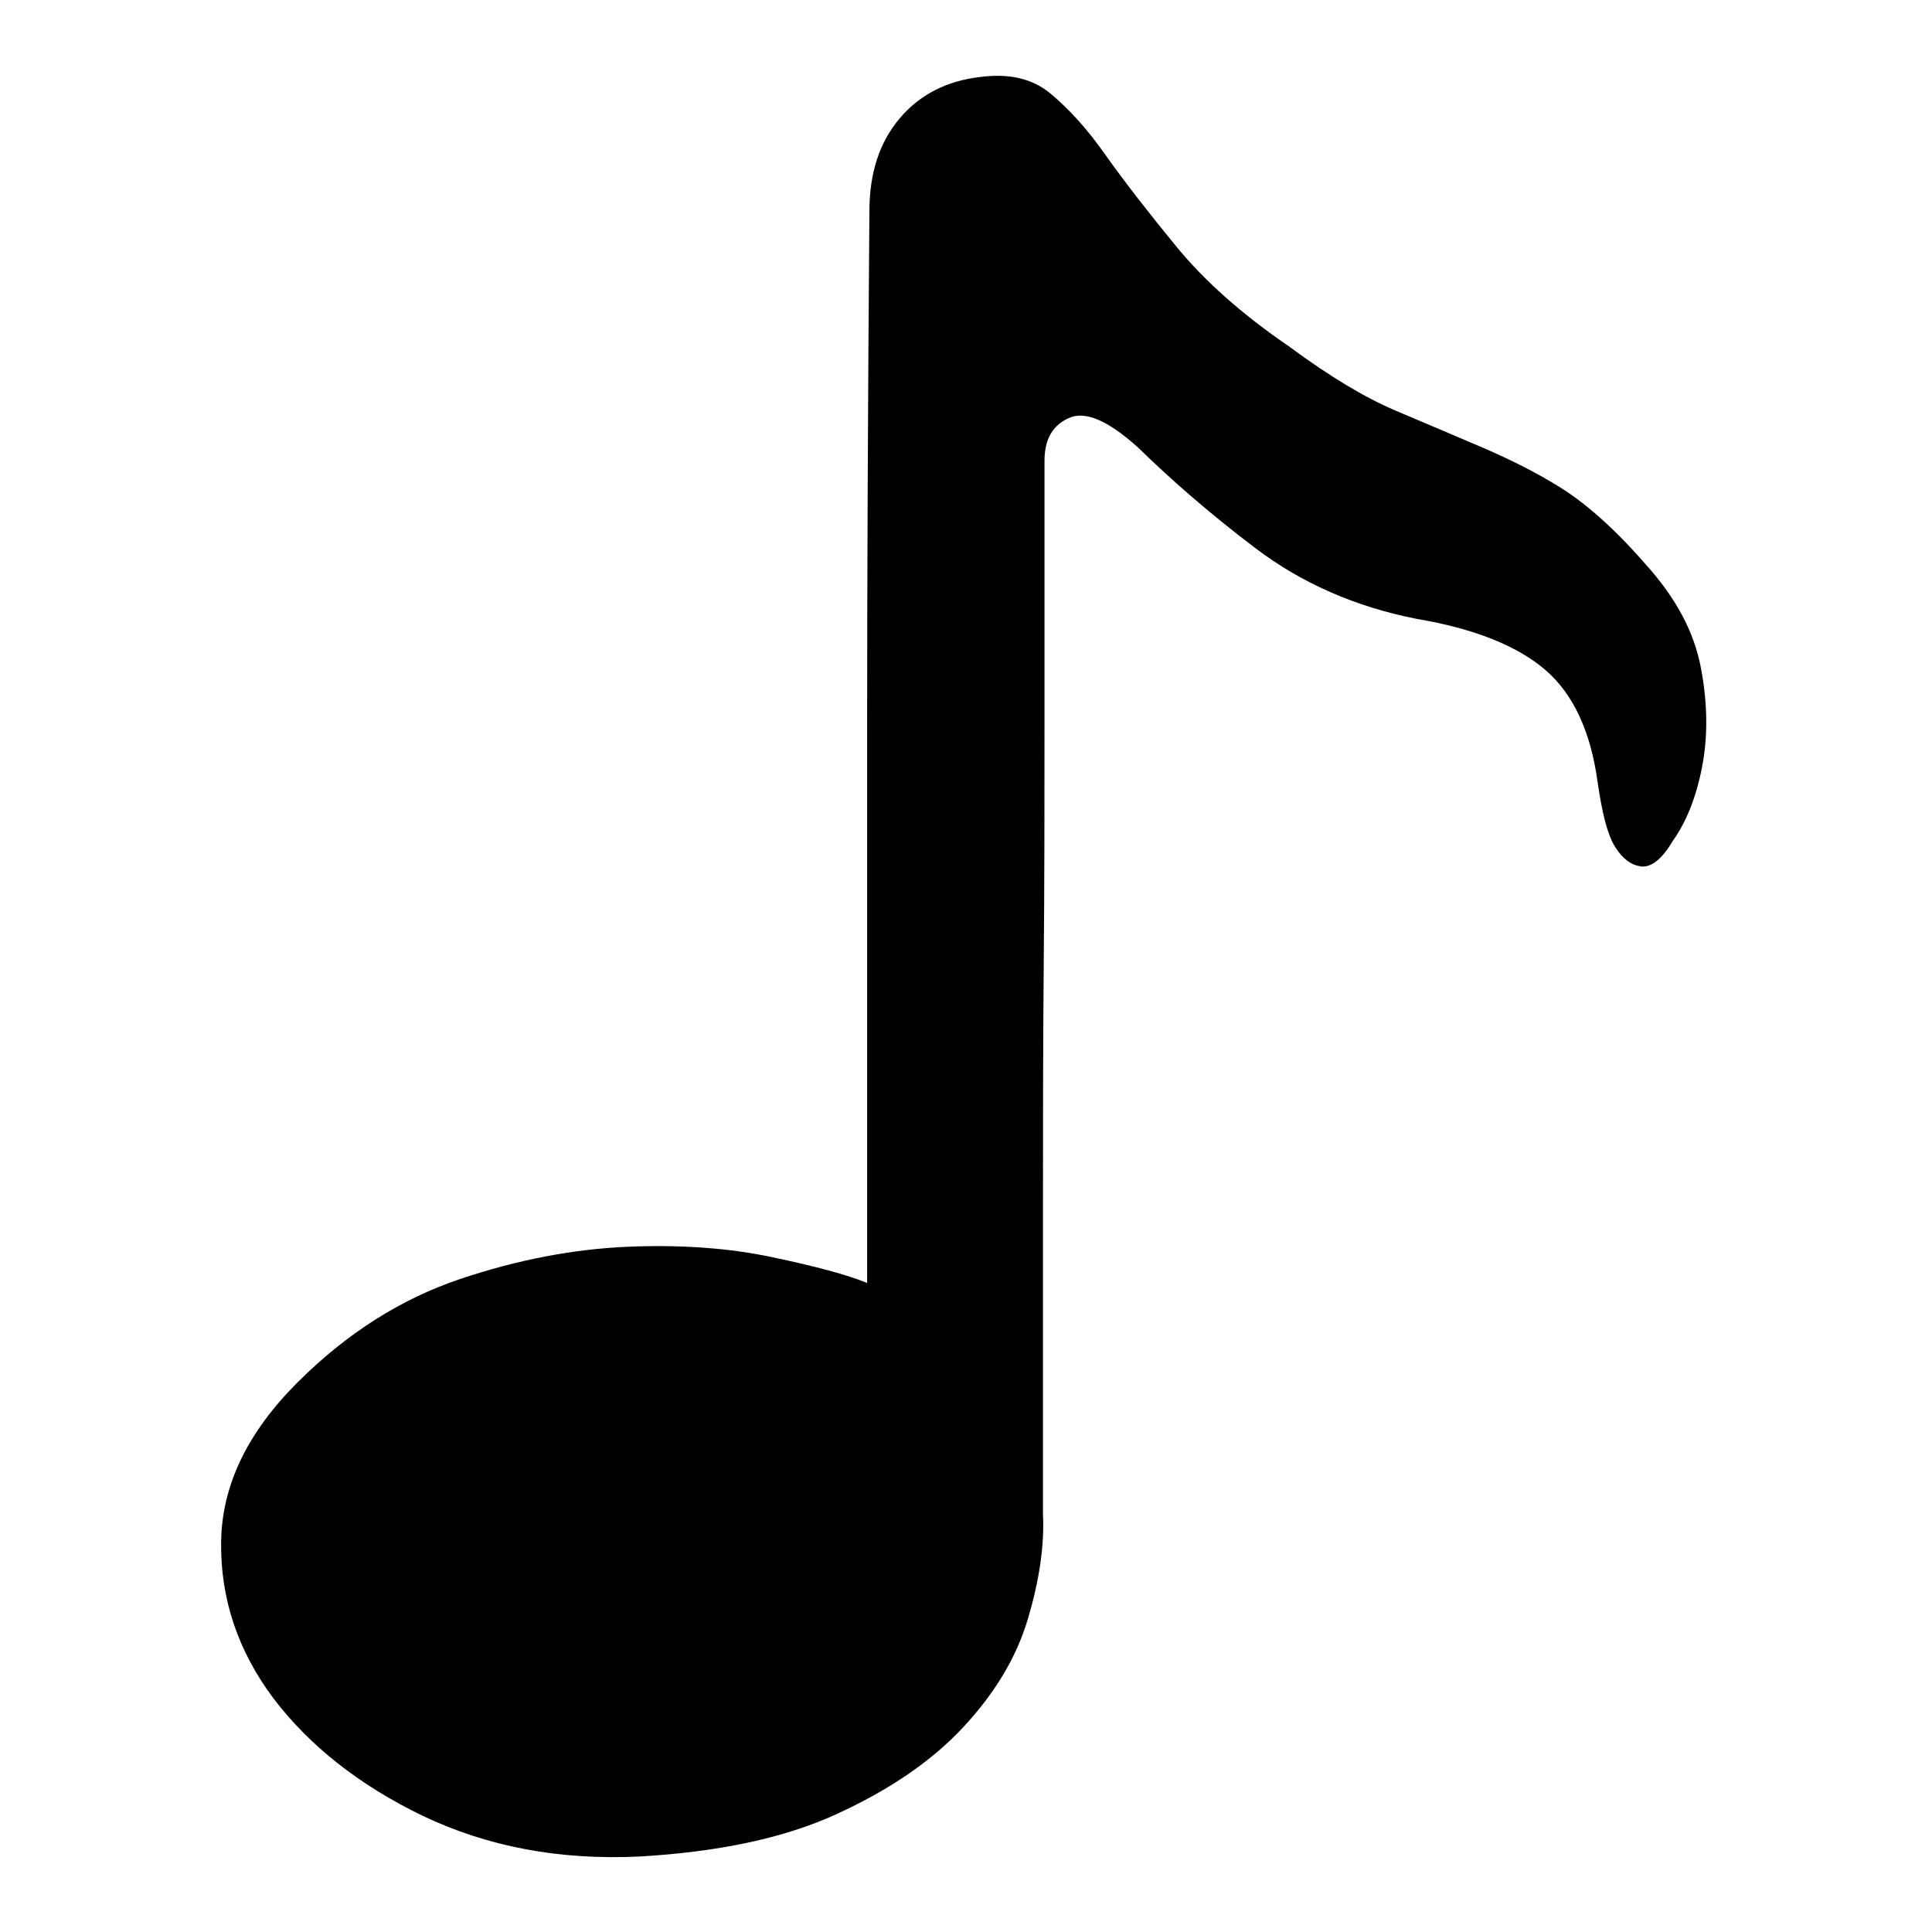 <?xml version="1.0" encoding="utf-8"?>
<!-- Svg Vector Icons : http://www.onlinewebfonts.com/icon -->
<!DOCTYPE svg PUBLIC "-//W3C//DTD SVG 1.1//EN" "http://www.w3.org/Graphics/SVG/1.1/DTD/svg11.dtd">
<svg version="1.1" xmlns="http://www.w3.org/2000/svg" xmlns:xlink="http://www.w3.org/1999/xlink" x="0px" y="0px" viewBox="0 0 256 256" enable-background="new 0 0 256 256" xml:space="preserve">
<g> <path fill="#000000" d="M217.4,114.8c-1.3-0.2-2.4-1-3.4-2.6s-1.7-4.4-2.3-8.5c-0.9-6.7-3.2-11.7-6.9-14.9 c-3.7-3.2-9.4-5.5-17.1-6.8c-8.1-1.6-15.2-4.7-21.4-9.4c-6.2-4.7-11.3-9.2-15.5-13.3c-4-3.6-7-4.9-9.2-3.9c-2.2,1-3.2,2.9-3.2,5.7 v11.1v24.3c0,9.7,0,20.1-0.1,31.3c-0.1,11.2-0.1,21.8-0.1,31.8v26.4v14.7c0.2,4.1-0.5,8.8-2,13.8c-1.5,5.1-4.4,9.9-8.6,14.4 c-4.2,4.5-9.8,8.3-16.8,11.5c-7,3.2-15.7,5-26.1,5.6c-10.6,0.5-20.1-1.3-28.7-5.4c-8.5-4.1-15.1-9.4-19.8-15.6 c-4.7-6.3-7-13.2-6.9-20.7c0.1-7.5,3.5-14.5,10.1-21.1c6.6-6.6,13.8-11.1,21.5-13.7c7.7-2.6,15.2-4,22.3-4.3 c7.2-0.3,13.6,0.2,19.2,1.4c5.7,1.2,9.8,2.3,12.5,3.4V96.8c0-20.3,0.1-43.3,0.3-68.8c0-5,1.3-9.1,4-12.3c2.7-3.2,6.3-5,10.7-5.5 c3.8-0.5,6.9,0.2,9.3,2.2c2.4,2,4.9,4.7,7.4,8.3c2.5,3.5,5.6,7.5,9.3,12c3.7,4.5,8.6,8.9,14.9,13.2c5.4,4,10.1,6.8,14.1,8.5 c4,1.7,7.8,3.3,11.3,4.8c3.5,1.5,7,3.2,10.4,5.3c3.4,2.1,7.2,5.4,11.3,10.1c4.1,4.5,6.6,9.1,7.5,14c0.9,4.8,0.9,9.2,0.1,13.2 c-0.8,4-2.1,7.2-3.9,9.7C220.2,113.9,218.7,115,217.4,114.8L217.4,114.8z"/></g>
</svg>